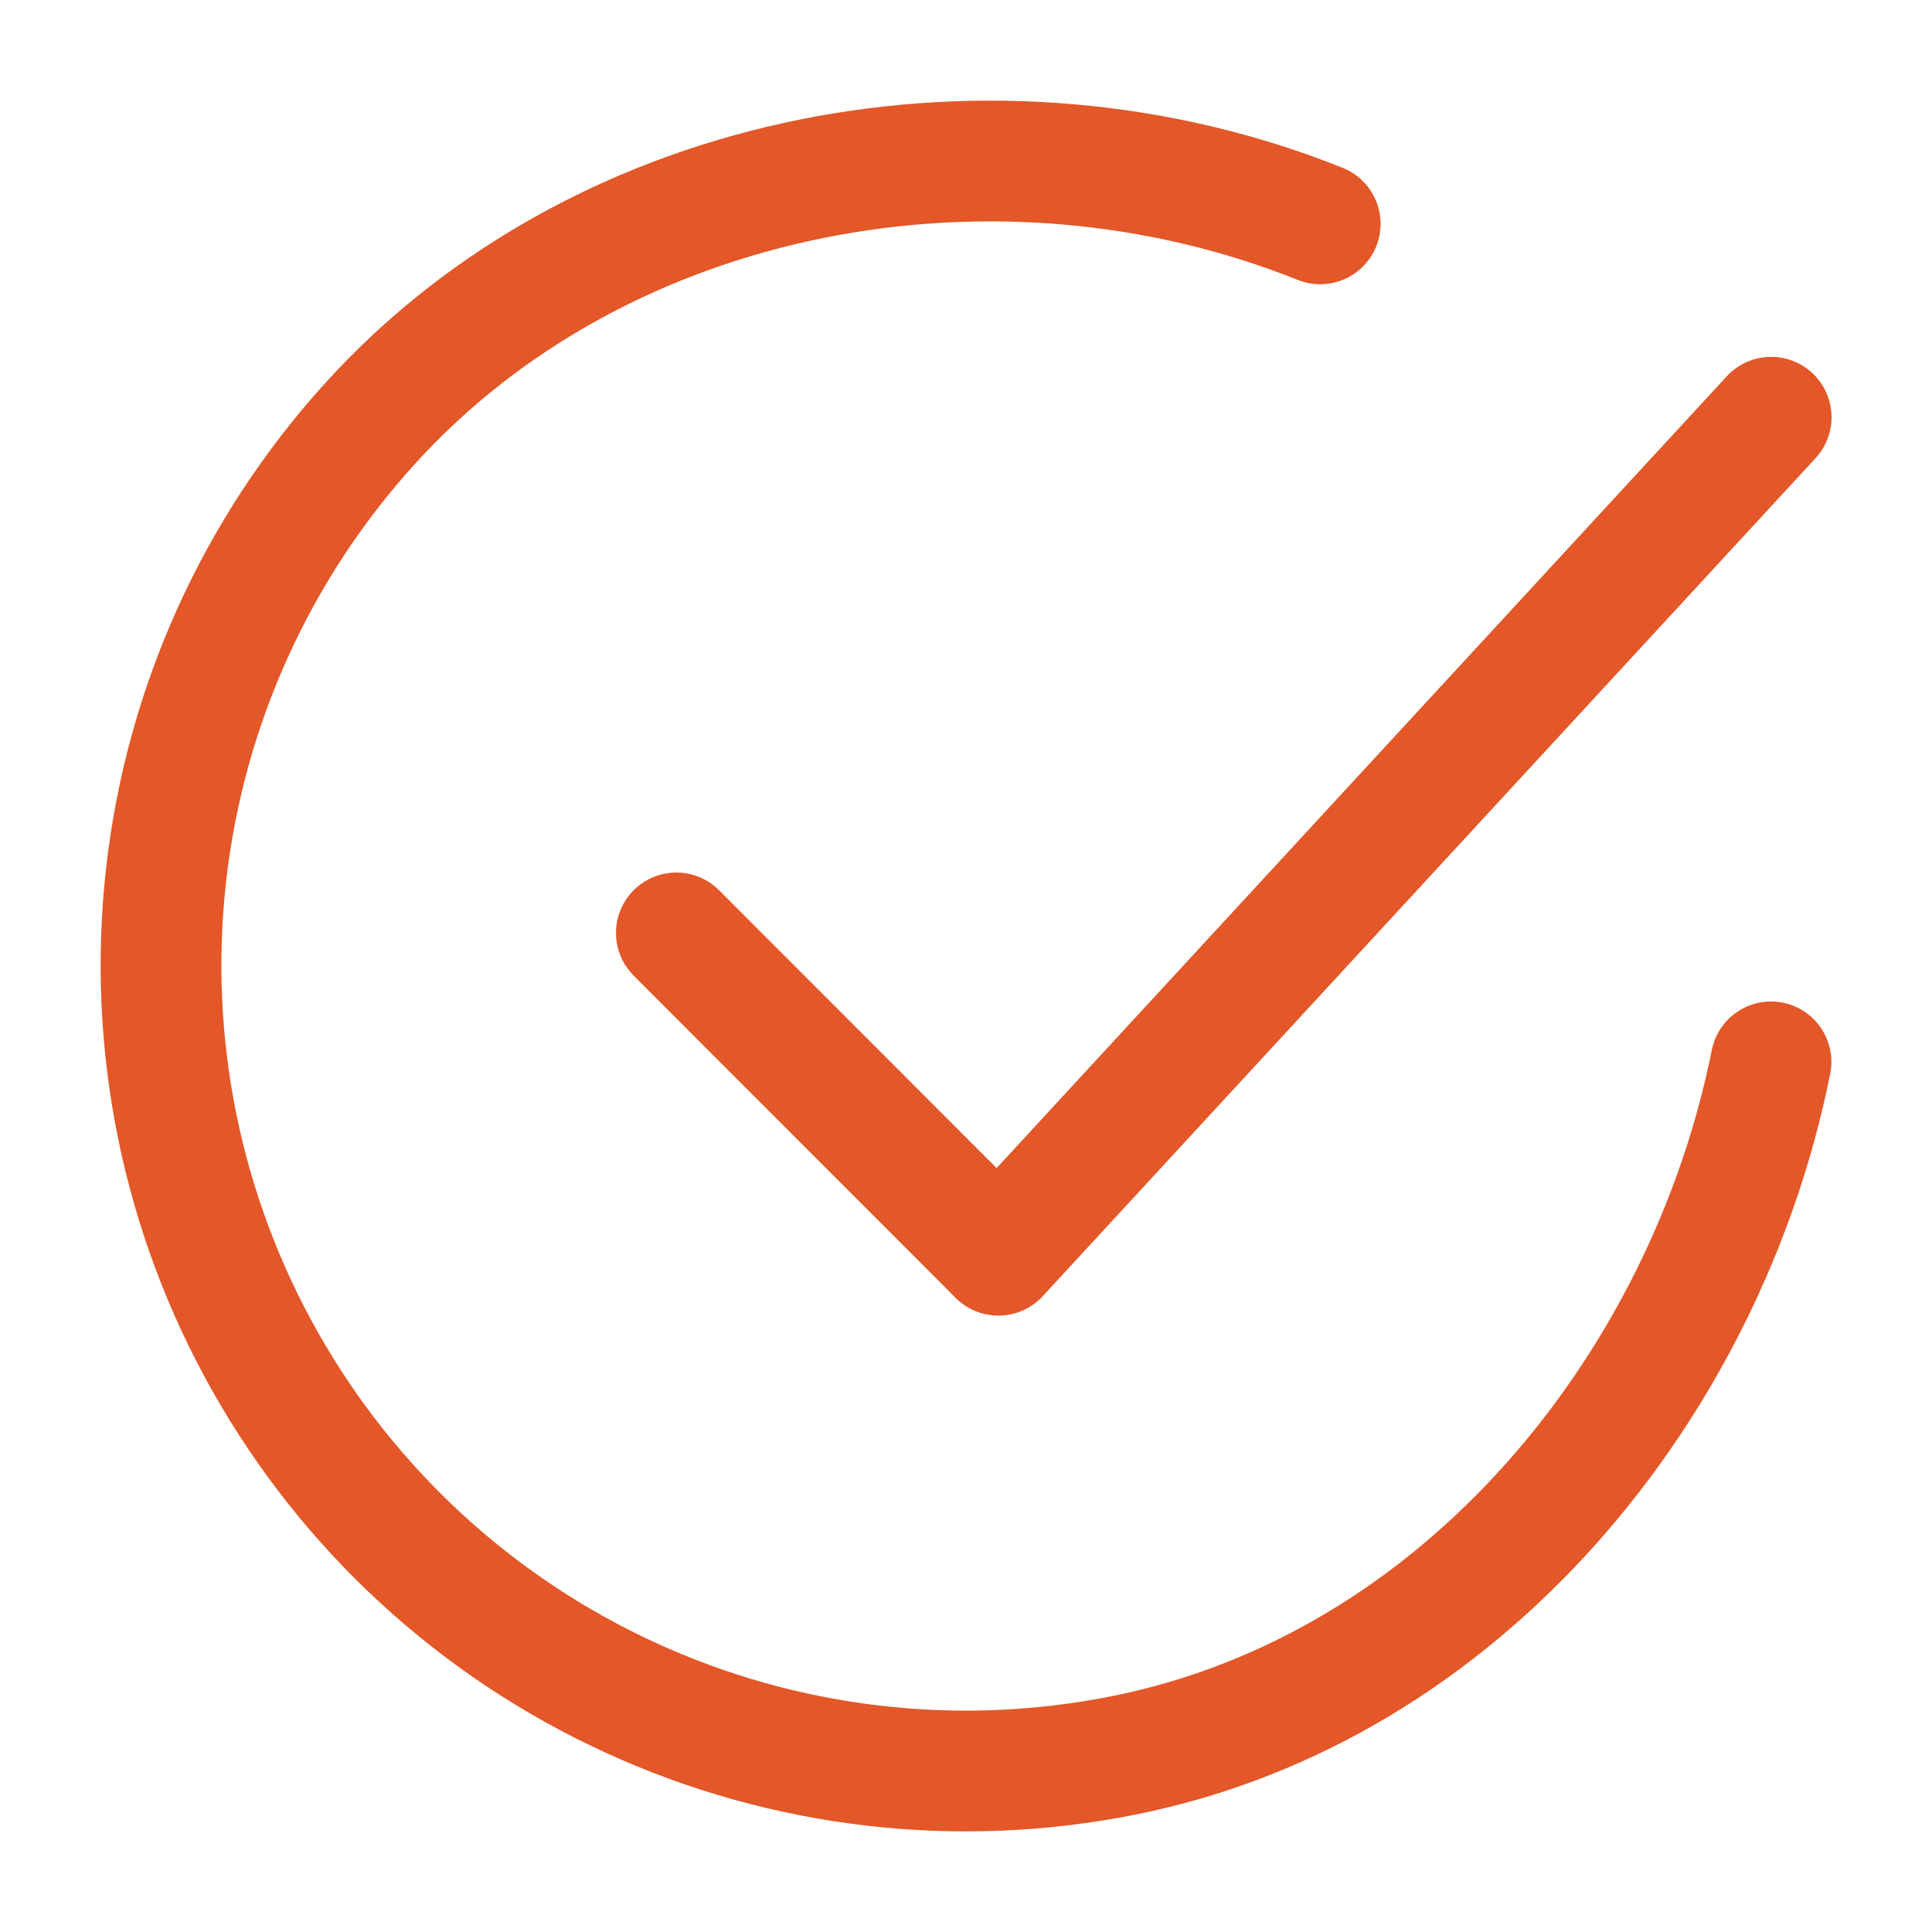 <svg width="24" height="24" viewBox="0 0 24 24" fill="none" xmlns="http://www.w3.org/2000/svg">
<path d="M22 13.191C21.2 17.195 18.184 20.965 13.953 21.807C11.889 22.219 9.748 21.968 7.834 21.09C5.921 20.213 4.333 18.754 3.297 16.92C2.26 15.087 1.828 12.973 2.062 10.879C2.295 8.786 3.183 6.819 4.598 5.26C7.5 2.06 12.4 1.179 16.4 2.781" stroke="#E35728" stroke-width="1.5" stroke-linecap="round" stroke-linejoin="round"/>
<path d="M8.402 11.589L12.402 15.593L22.002 5.183" stroke="#E35728" stroke-width="1.5" stroke-linecap="round" stroke-linejoin="round"/>
</svg>
